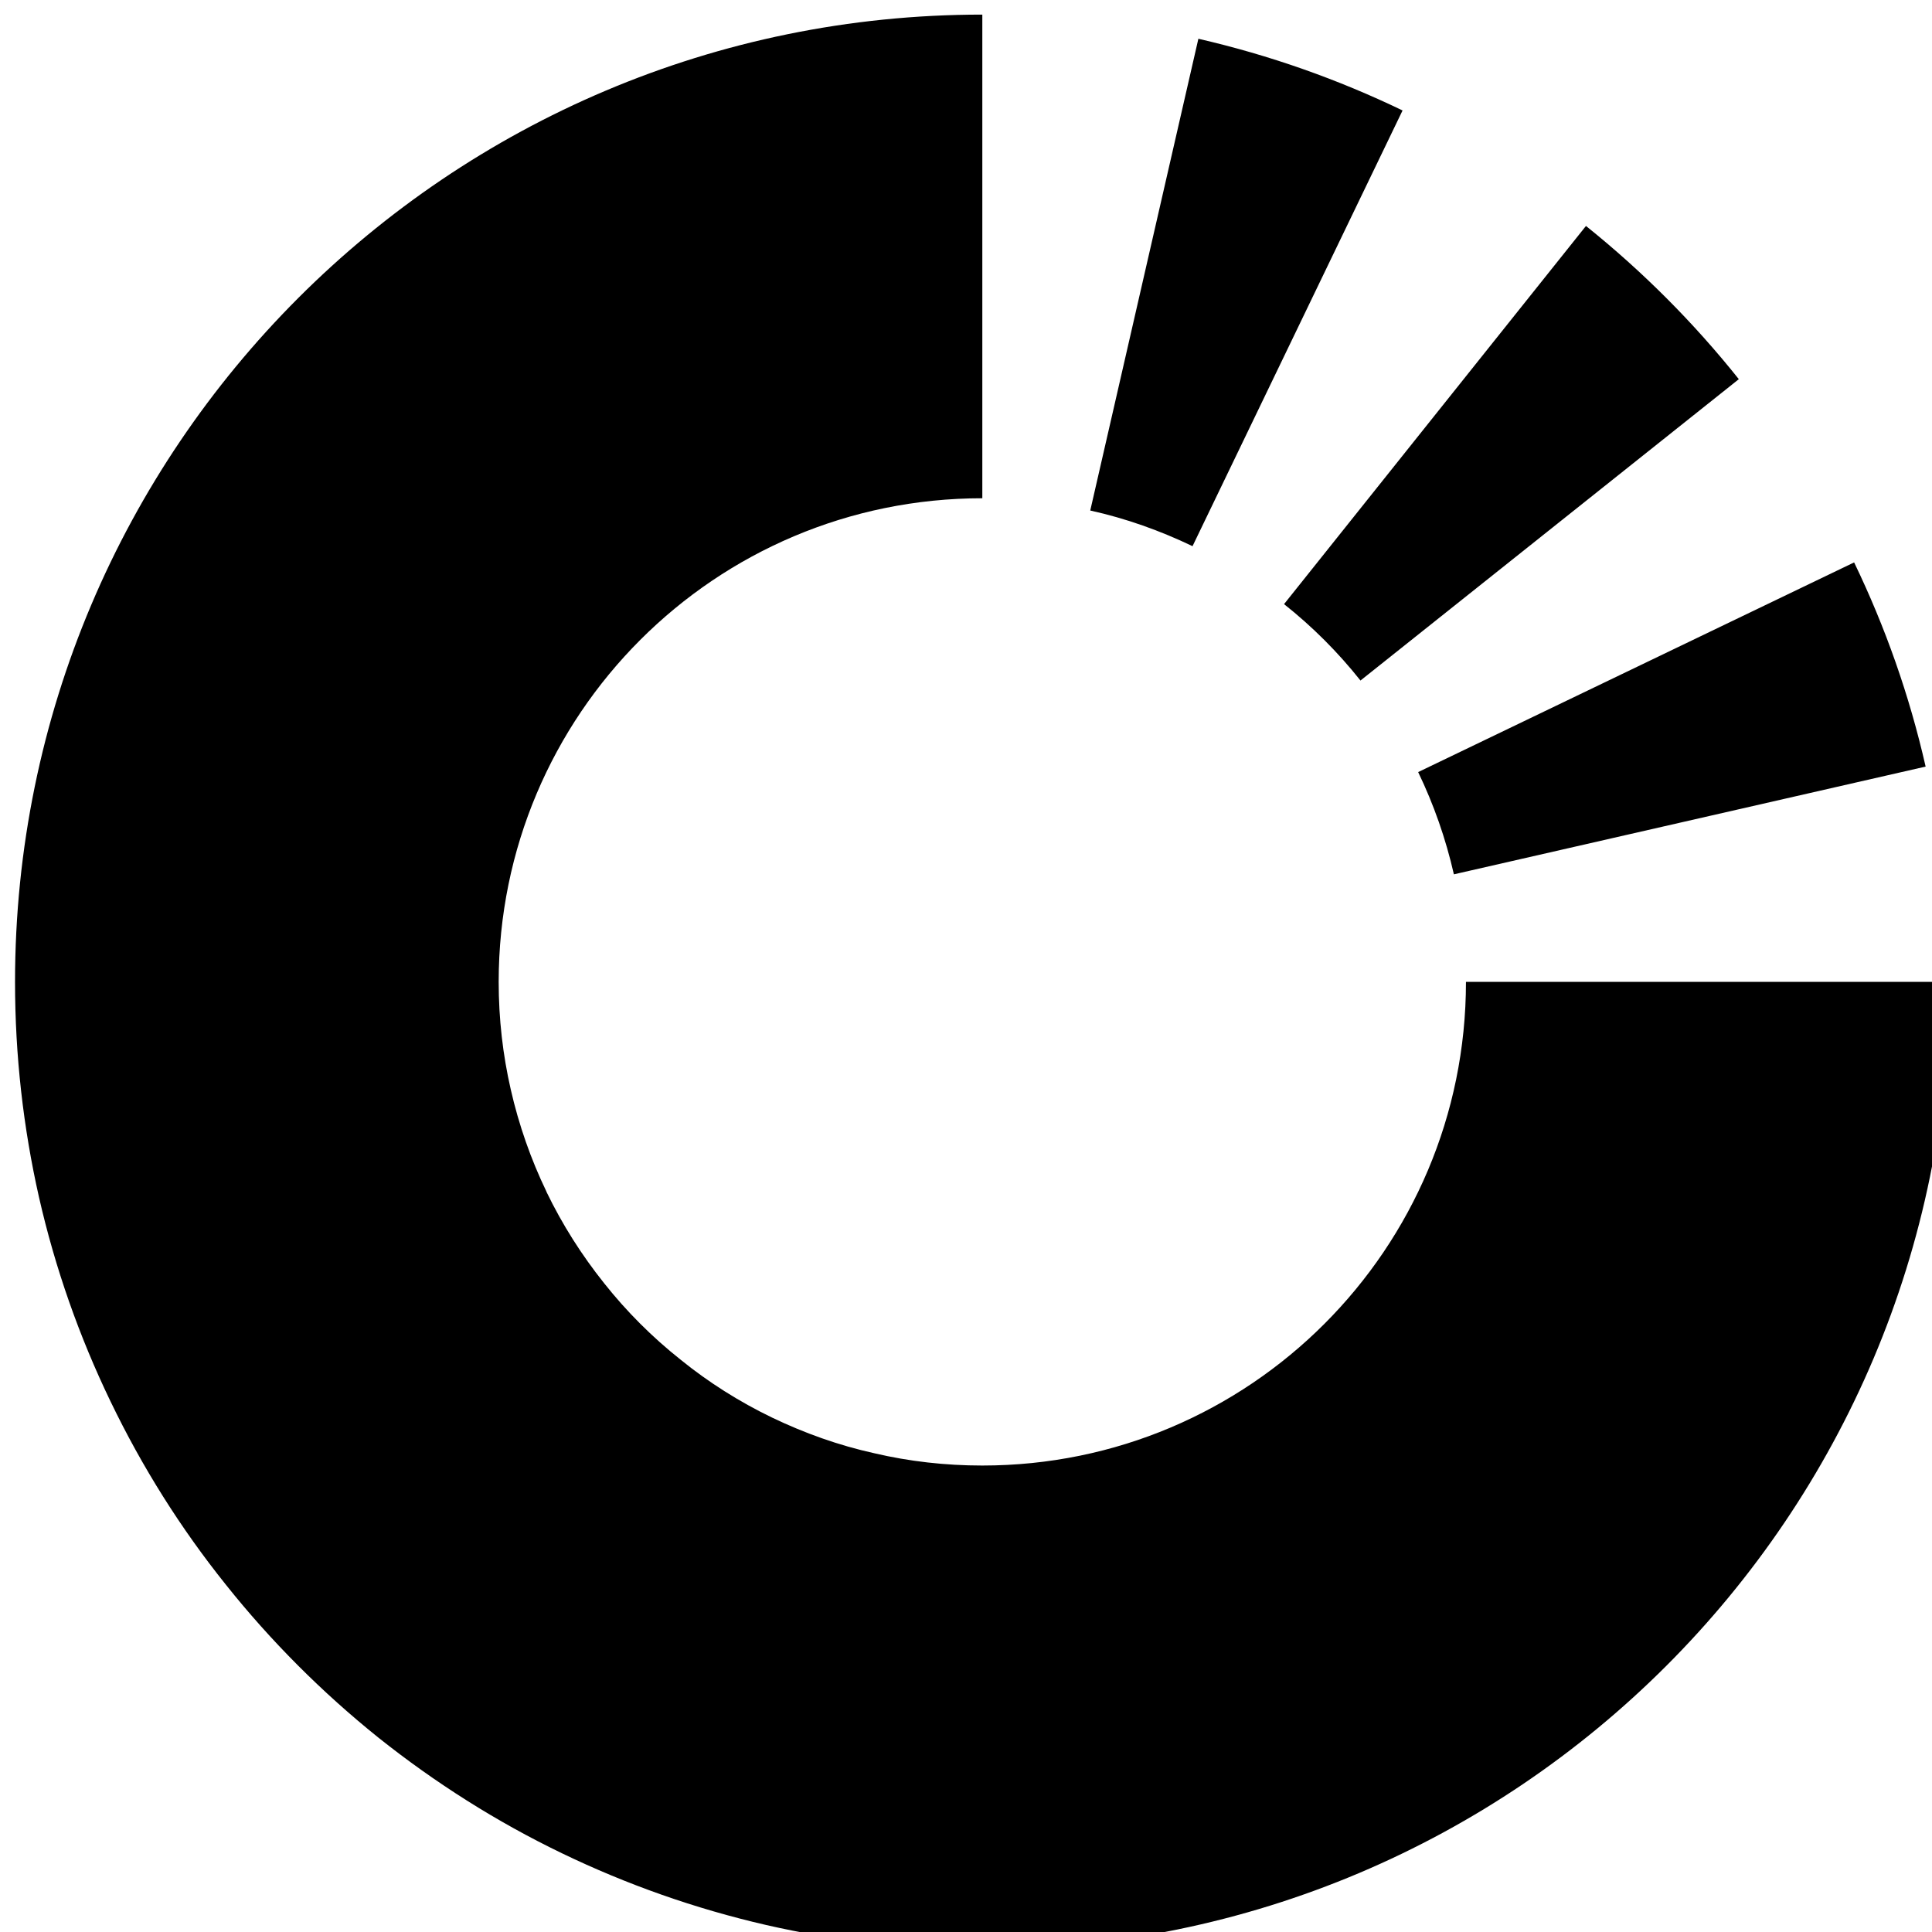 <svg xmlns:xlink="http://www.w3.org/1999/xlink" height="30" id="omni_logo_svg" viewBox="0 0 42.333 42.333" width="30" xmlns="http://www.w3.org/2000/svg" focusable="false" class="chakra-icon css-9ah6mz" variant="tertiary"><g id="layer-MC0" transform="matrix(0.265,0,0,0.265,-248.518,-169.333)"><path id="path16" d="m 704.461,540 c 0,-4.588 0.515,-9.059 1.486,-13.355 v 0 c 1.007,-4.425 2.505,-8.663 4.436,-12.665 v 0 c 1.955,-4.062 4.355,-7.878 7.152,-11.366 v 0 c 2.798,-3.512 5.981,-6.695 9.481,-9.504 v 0 c 3.5,-2.786 7.316,-5.209 11.377,-7.164 v 0 c 4.003,-1.931 8.241,-3.43 12.666,-4.448 v 0 c 4.307,-0.984 8.79,-1.498 13.402,-1.498 v 0 c 33.137,0 60,26.863 60,60 v 0 h -30 c 0,-16.574 -13.426,-30 -30,-30 v 0 c -2.306,0 -4.542,0.258 -6.695,0.761 v 0 c -2.224,0.491 -4.343,1.253 -6.344,2.212 v 0 c -2.037,0.984 -3.945,2.189 -5.677,3.594 v 0 c -1.756,1.392 -3.349,2.984 -4.741,4.74 v 0 c -1.393,1.744 -2.599,3.641 -3.582,5.677 v 0 0.012 c -0.959,1.99 -1.709,4.12 -2.212,6.332 v 0 c -0.491,2.142 -0.749,4.378 -0.749,6.672 v 0 c 0,16.574 13.425,30 30,30 v 0 30 c -33.137,0 -60,-26.863 -60,-60 m 66.695,29.239 c 2.224,-0.491 4.342,-1.253 6.344,-2.212 v 0 l 13.028,27.027 c -4.004,1.931 -8.241,3.429 -12.665,4.448 v 0 z m 12.021,-5.806 c 1.756,-1.393 3.347,-2.984 4.741,-4.74 v 0 l 23.468,18.693 c -2.797,3.511 -5.981,6.695 -9.481,9.504 v 0 z m 8.323,-10.417 v -0.012 c 0.959,-1.99 1.709,-4.12 2.212,-6.332 v 0 l 29.262,6.683 c -1.007,4.424 -2.504,8.662 -4.436,12.665 v 0 z" transform="matrix(1.333,0,0,-1.333,0,1440)" stroke="none" fill="#000000" focusable="false" class="chakra-icon css-9ah6mz" variant="tertiary"></path></g></svg>